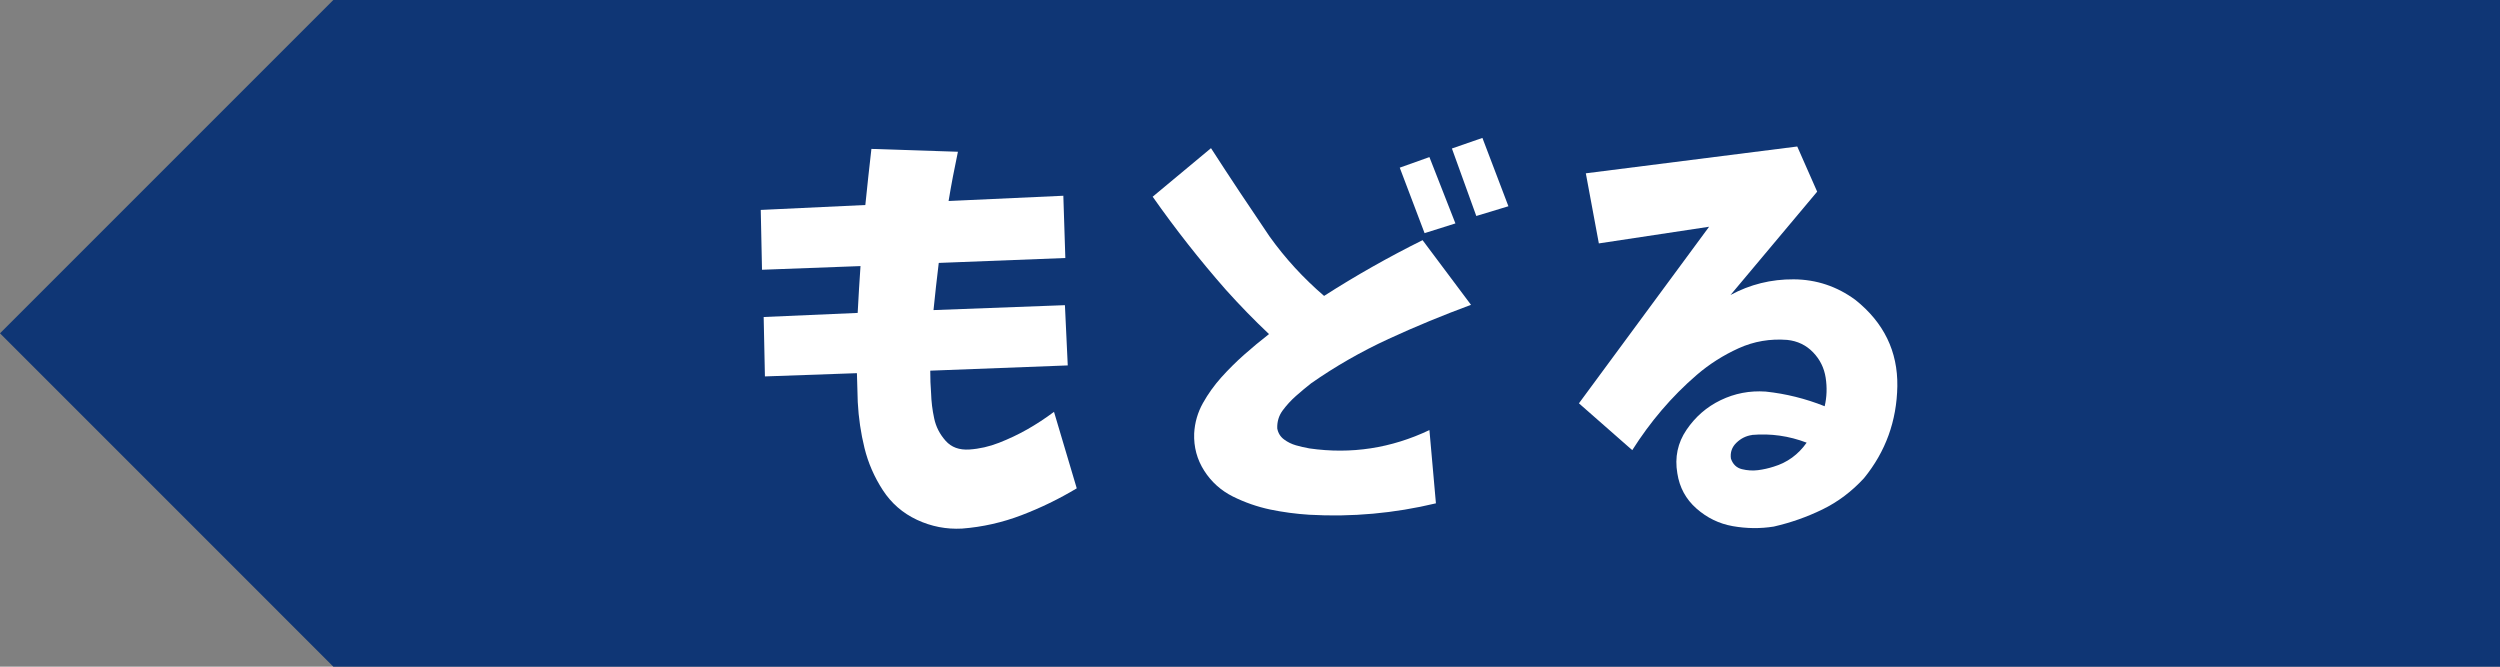 <?xml version="1.0" encoding="UTF-8"?><svg id="_レイヤー_2" xmlns="http://www.w3.org/2000/svg" viewBox="0 0 300 80"><rect x="0" y="0" width="300" height="80" fill="#808080" stroke="none"/><defs><style>.cls-1{fill:#fff;}.cls-2{fill:#0f3675;}</style></defs><g id="button"><path class="cls-2" d="M300,80H40C24.38,64.38,15.62,55.62,0,40h0C15.62,24.38,24.38,15.62,40,0h260v80Z"/><path class="cls-1" d="M104.6,17.87l10.35.34c-.42,1.99-.8,3.96-1.12,5.91l13.77-.63.24,7.47-15.19.59c-.23,1.89-.44,3.78-.63,5.66l15.77-.59.34,7.23-16.5.63c0,.94.03,1.84.1,2.69.03,1.01.15,2.02.37,3.03.21,1.01.67,1.9,1.37,2.69s1.65,1.13,2.86,1.05c1.2-.08,2.39-.35,3.56-.81,1.17-.46,2.3-.99,3.39-1.61,1.09-.62,2.16-1.32,3.2-2.1l2.73,9.18c-2.12,1.27-4.32,2.34-6.62,3.22s-4.68,1.42-7.15,1.61c-1.89.1-3.69-.25-5.4-1.05-1.71-.8-3.08-1.99-4.1-3.56s-1.76-3.26-2.2-5.05c-.44-1.79-.71-3.63-.81-5.52-.03-1.11-.07-2.26-.1-3.47l-11.04.39-.15-7.13,11.28-.49c.1-1.89.21-3.76.34-5.62l-11.82.44-.15-7.18,12.55-.59c.23-2.25.47-4.49.73-6.74Z"/><path class="cls-1" d="M138.34,23.59l6.98-5.81c2.31,3.58,4.66,7.11,7.03,10.6,1.89,2.64,4.07,5.01,6.54,7.13,3.81-2.44,7.75-4.67,11.82-6.69l5.81,7.76c-3.35,1.24-6.66,2.6-9.91,4.1-3.25,1.5-6.35,3.27-9.28,5.32-.62.49-1.22.99-1.81,1.51-.59.52-1.12,1.1-1.59,1.73s-.69,1.36-.66,2.17c.1.55.37.99.81,1.32.44.33.92.56,1.44.71s1.06.27,1.61.37c5.01.72,9.81-.02,14.4-2.2l.78,8.79c-5.01,1.2-10.08,1.66-15.19,1.37-1.59-.1-3.17-.31-4.71-.63-1.55-.33-3.04-.85-4.47-1.56-1.43-.72-2.58-1.75-3.44-3.1-.86-1.35-1.26-2.84-1.2-4.47.07-1.3.42-2.51,1.05-3.64s1.38-2.16,2.22-3.1c.85-.94,1.75-1.84,2.71-2.69.96-.85,1.96-1.68,3-2.49-1.79-1.69-3.52-3.47-5.18-5.32-3.12-3.55-6.05-7.28-8.79-11.18ZM170.95,27.98l-2.98-7.86,3.56-1.27,3.12,7.96-3.71,1.17ZM177.16,25.93l-2.93-8.11,3.66-1.27,3.12,8.2-3.86,1.17Z"/><path class="cls-1" d="M190.28,20.8l25.39-3.22,2.39,5.42-10.4,12.4c2.34-1.27,4.88-1.9,7.59-1.88,2.72.02,5.18.84,7.4,2.47,3.42,2.73,5.09,6.19,5.03,10.35-.07,4.17-1.4,7.85-4,11.04-1.46,1.59-3.13,2.85-5,3.76-1.87.91-3.82,1.59-5.83,2.05-1.63.26-3.26.24-4.91-.05s-3.1-1-4.37-2.12-2.03-2.53-2.29-4.22c-.33-1.92.04-3.66,1.1-5.22s2.42-2.75,4.1-3.56c1.68-.81,3.47-1.16,5.4-1.03,2.44.26,4.8.85,7.08,1.76.26-1.11.3-2.25.12-3.42s-.68-2.19-1.51-3.05c-.83-.86-1.86-1.36-3.1-1.49-2.05-.16-4,.17-5.83,1s-3.52,1.9-5.03,3.2c-1.51,1.3-2.91,2.71-4.2,4.22s-2.47,3.12-3.54,4.81l-6.4-5.62,15.62-21.19-13.23,2-1.56-8.4ZM210.25,52.2c-.72.1-1.34.41-1.88.93-.54.52-.76,1.16-.66,1.9.23.68.67,1.11,1.32,1.27.65.16,1.29.2,1.93.12.63-.08,1.26-.22,1.88-.42,1.63-.49,2.95-1.45,3.96-2.88-2.12-.81-4.3-1.12-6.54-.93Z"/></g></svg>